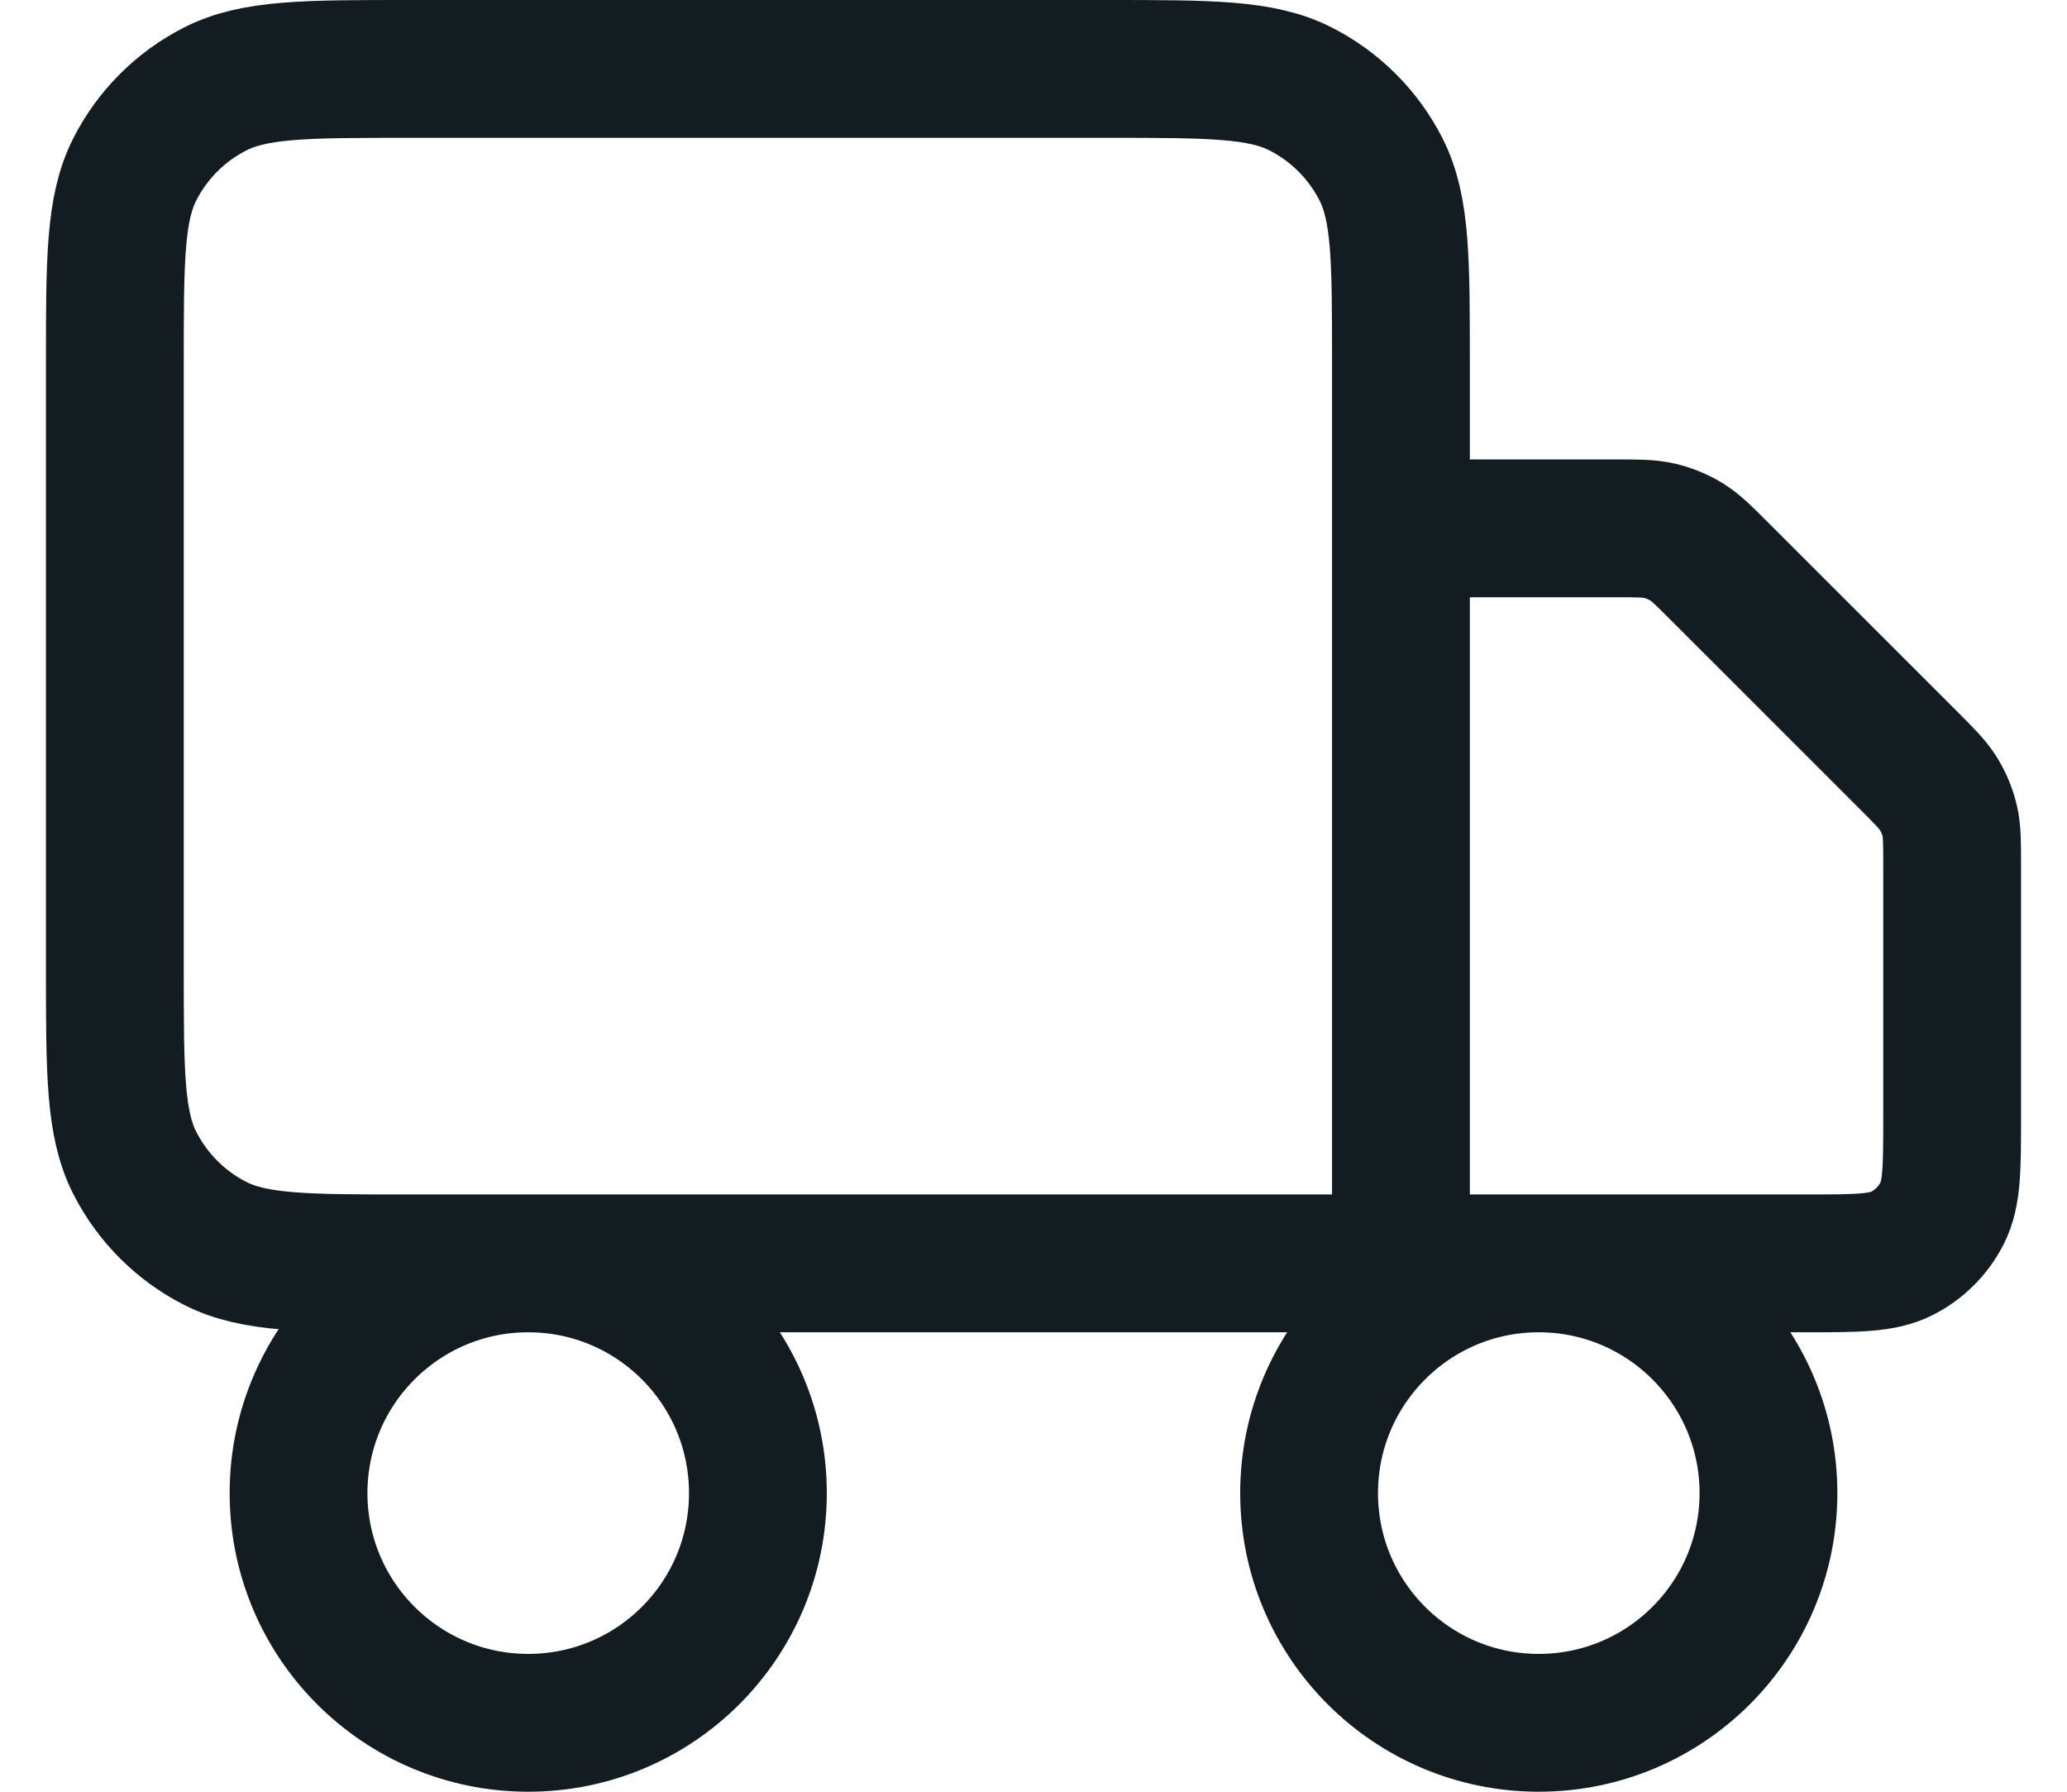 <svg xmlns="http://www.w3.org/2000/svg" fill="none" viewBox="0 0 30 26" height="26" width="30">
<path stroke-linejoin="round" stroke-linecap="round" stroke-width="2" stroke="#131C21" d="M20.333 18.333V5.267C20.333 3.773 20.333 3.026 20.043 2.456C19.787 1.954 19.379 1.546 18.877 1.291C18.307 1 17.56 1 16.067 1H5.933C4.44 1 3.693 1 3.123 1.291C2.621 1.546 2.213 1.954 1.957 2.456C1.667 3.026 1.667 3.773 1.667 5.267V14.067C1.667 15.56 1.667 16.307 1.957 16.877C2.213 17.379 2.621 17.787 3.123 18.043C3.693 18.333 4.44 18.333 5.933 18.333H20.333ZM20.333 18.333H26.2C26.947 18.333 27.32 18.333 27.605 18.188C27.856 18.06 28.06 17.856 28.188 17.605C28.333 17.32 28.333 16.947 28.333 16.2V12.55C28.333 12.224 28.333 12.061 28.297 11.908C28.264 11.772 28.21 11.642 28.137 11.522C28.054 11.388 27.939 11.272 27.709 11.042L24.958 8.292C24.727 8.061 24.612 7.946 24.478 7.863C24.358 7.79 24.228 7.736 24.092 7.704C23.939 7.667 23.776 7.667 23.45 7.667H20.333M11 21.667C11 23.508 9.508 25 7.667 25C5.826 25 4.333 23.508 4.333 21.667C4.333 19.826 5.826 18.333 7.667 18.333C9.508 18.333 11 19.826 11 21.667ZM25.667 21.667C25.667 23.508 24.174 25 22.333 25C20.492 25 19 23.508 19 21.667C19 19.826 20.492 18.333 22.333 18.333C24.174 18.333 25.667 19.826 25.667 21.667Z"></path>
</svg>
